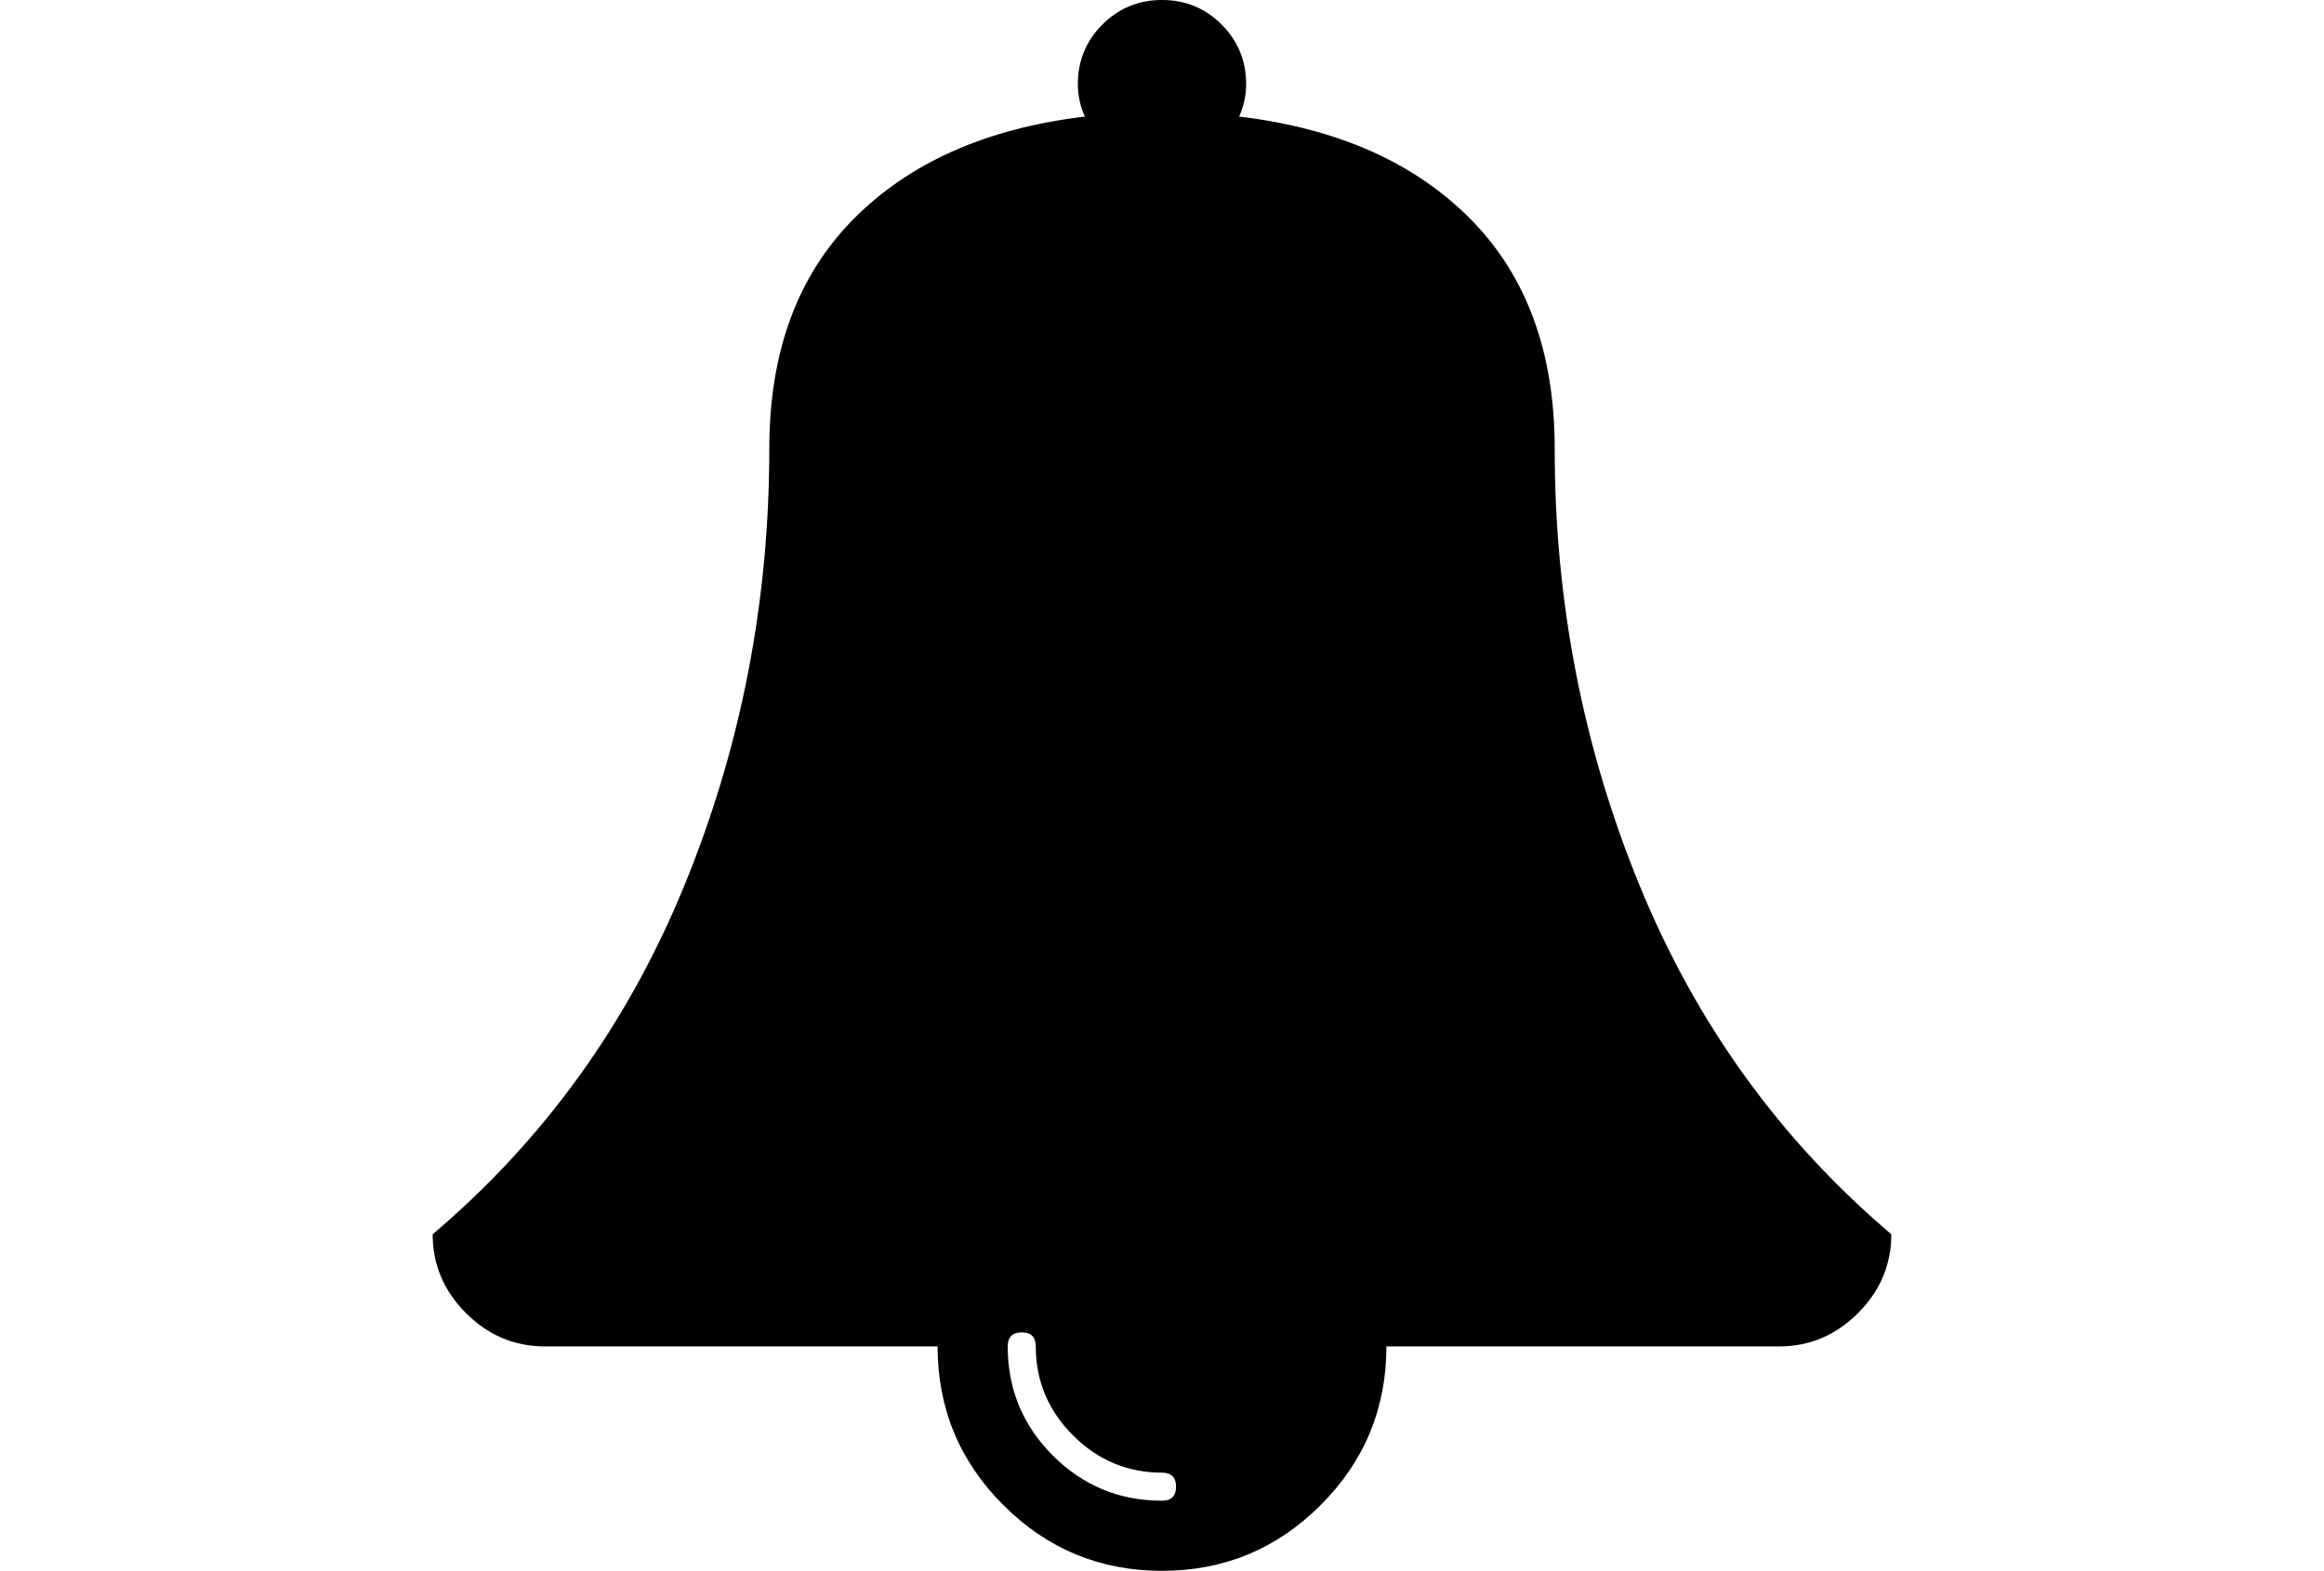 <?xml version="1.0" encoding="utf-8"?>
<!-- Generator: Adobe Illustrator 16.0.4, SVG Export Plug-In . SVG Version: 6.00 Build 0)  -->
<!DOCTYPE svg PUBLIC "-//W3C//DTD SVG 1.1//EN" "http://www.w3.org/Graphics/SVG/1.1/DTD/svg11.dtd">
<svg version="1.1" id="Capa_1" xmlns="http://www.w3.org/2000/svg" xmlns:xlink="http://www.w3.org/1999/xlink" x="0px" y="0px"
	 width="216px" height="146px" viewBox="0 0 216 146" enable-background="new 0 0 216 146" xml:space="preserve">
<path d="M152.4,82.328c-5.267-12.845-7.901-26.383-7.901-40.614c0-8.962-2.606-16.077-7.819-21.346
	c-5.216-5.269-12.386-8.447-21.511-9.533c0.433-0.977,0.651-1.982,0.651-3.014c0-2.173-0.76-4.021-2.281-5.541
	c-1.52-1.521-3.367-2.281-5.54-2.281c-2.172,0-4.019,0.76-5.54,2.281c-1.521,1.521-2.281,3.368-2.281,5.541
	c0,1.032,0.217,2.036,0.652,3.014c-9.125,1.087-16.295,4.264-21.509,9.533C74.107,25.637,71.5,32.752,71.5,41.714
	c0,14.231-2.634,27.769-7.903,40.614c-5.269,12.846-13.063,23.642-23.383,32.387c0,2.824,1.032,5.268,3.096,7.332
	s4.508,3.096,7.333,3.096h36.5c0,5.758,2.036,10.674,6.11,14.747c4.074,4.073,8.99,6.11,14.747,6.11
	c5.758,0,10.674-2.037,14.746-6.11c4.074-4.073,6.111-8.989,6.111-14.747h36.5c2.824,0,5.27-1.031,7.332-3.096
	c2.064-2.064,3.096-4.508,3.096-7.332C165.467,105.97,157.672,95.174,152.4,82.328z M108,139.482c-3.965,0-7.347-1.398-10.144-4.195
	c-2.797-2.798-4.196-6.18-4.196-10.145c0-0.869,0.435-1.304,1.304-1.304c0.869,0,1.304,0.435,1.304,1.304
	c0,3.205,1.154,5.961,3.462,8.27c2.309,2.309,5.065,3.463,8.27,3.463c0.869,0,1.305,0.436,1.305,1.304
	C109.305,139.048,108.869,139.482,108,139.482z"/>
</svg>
